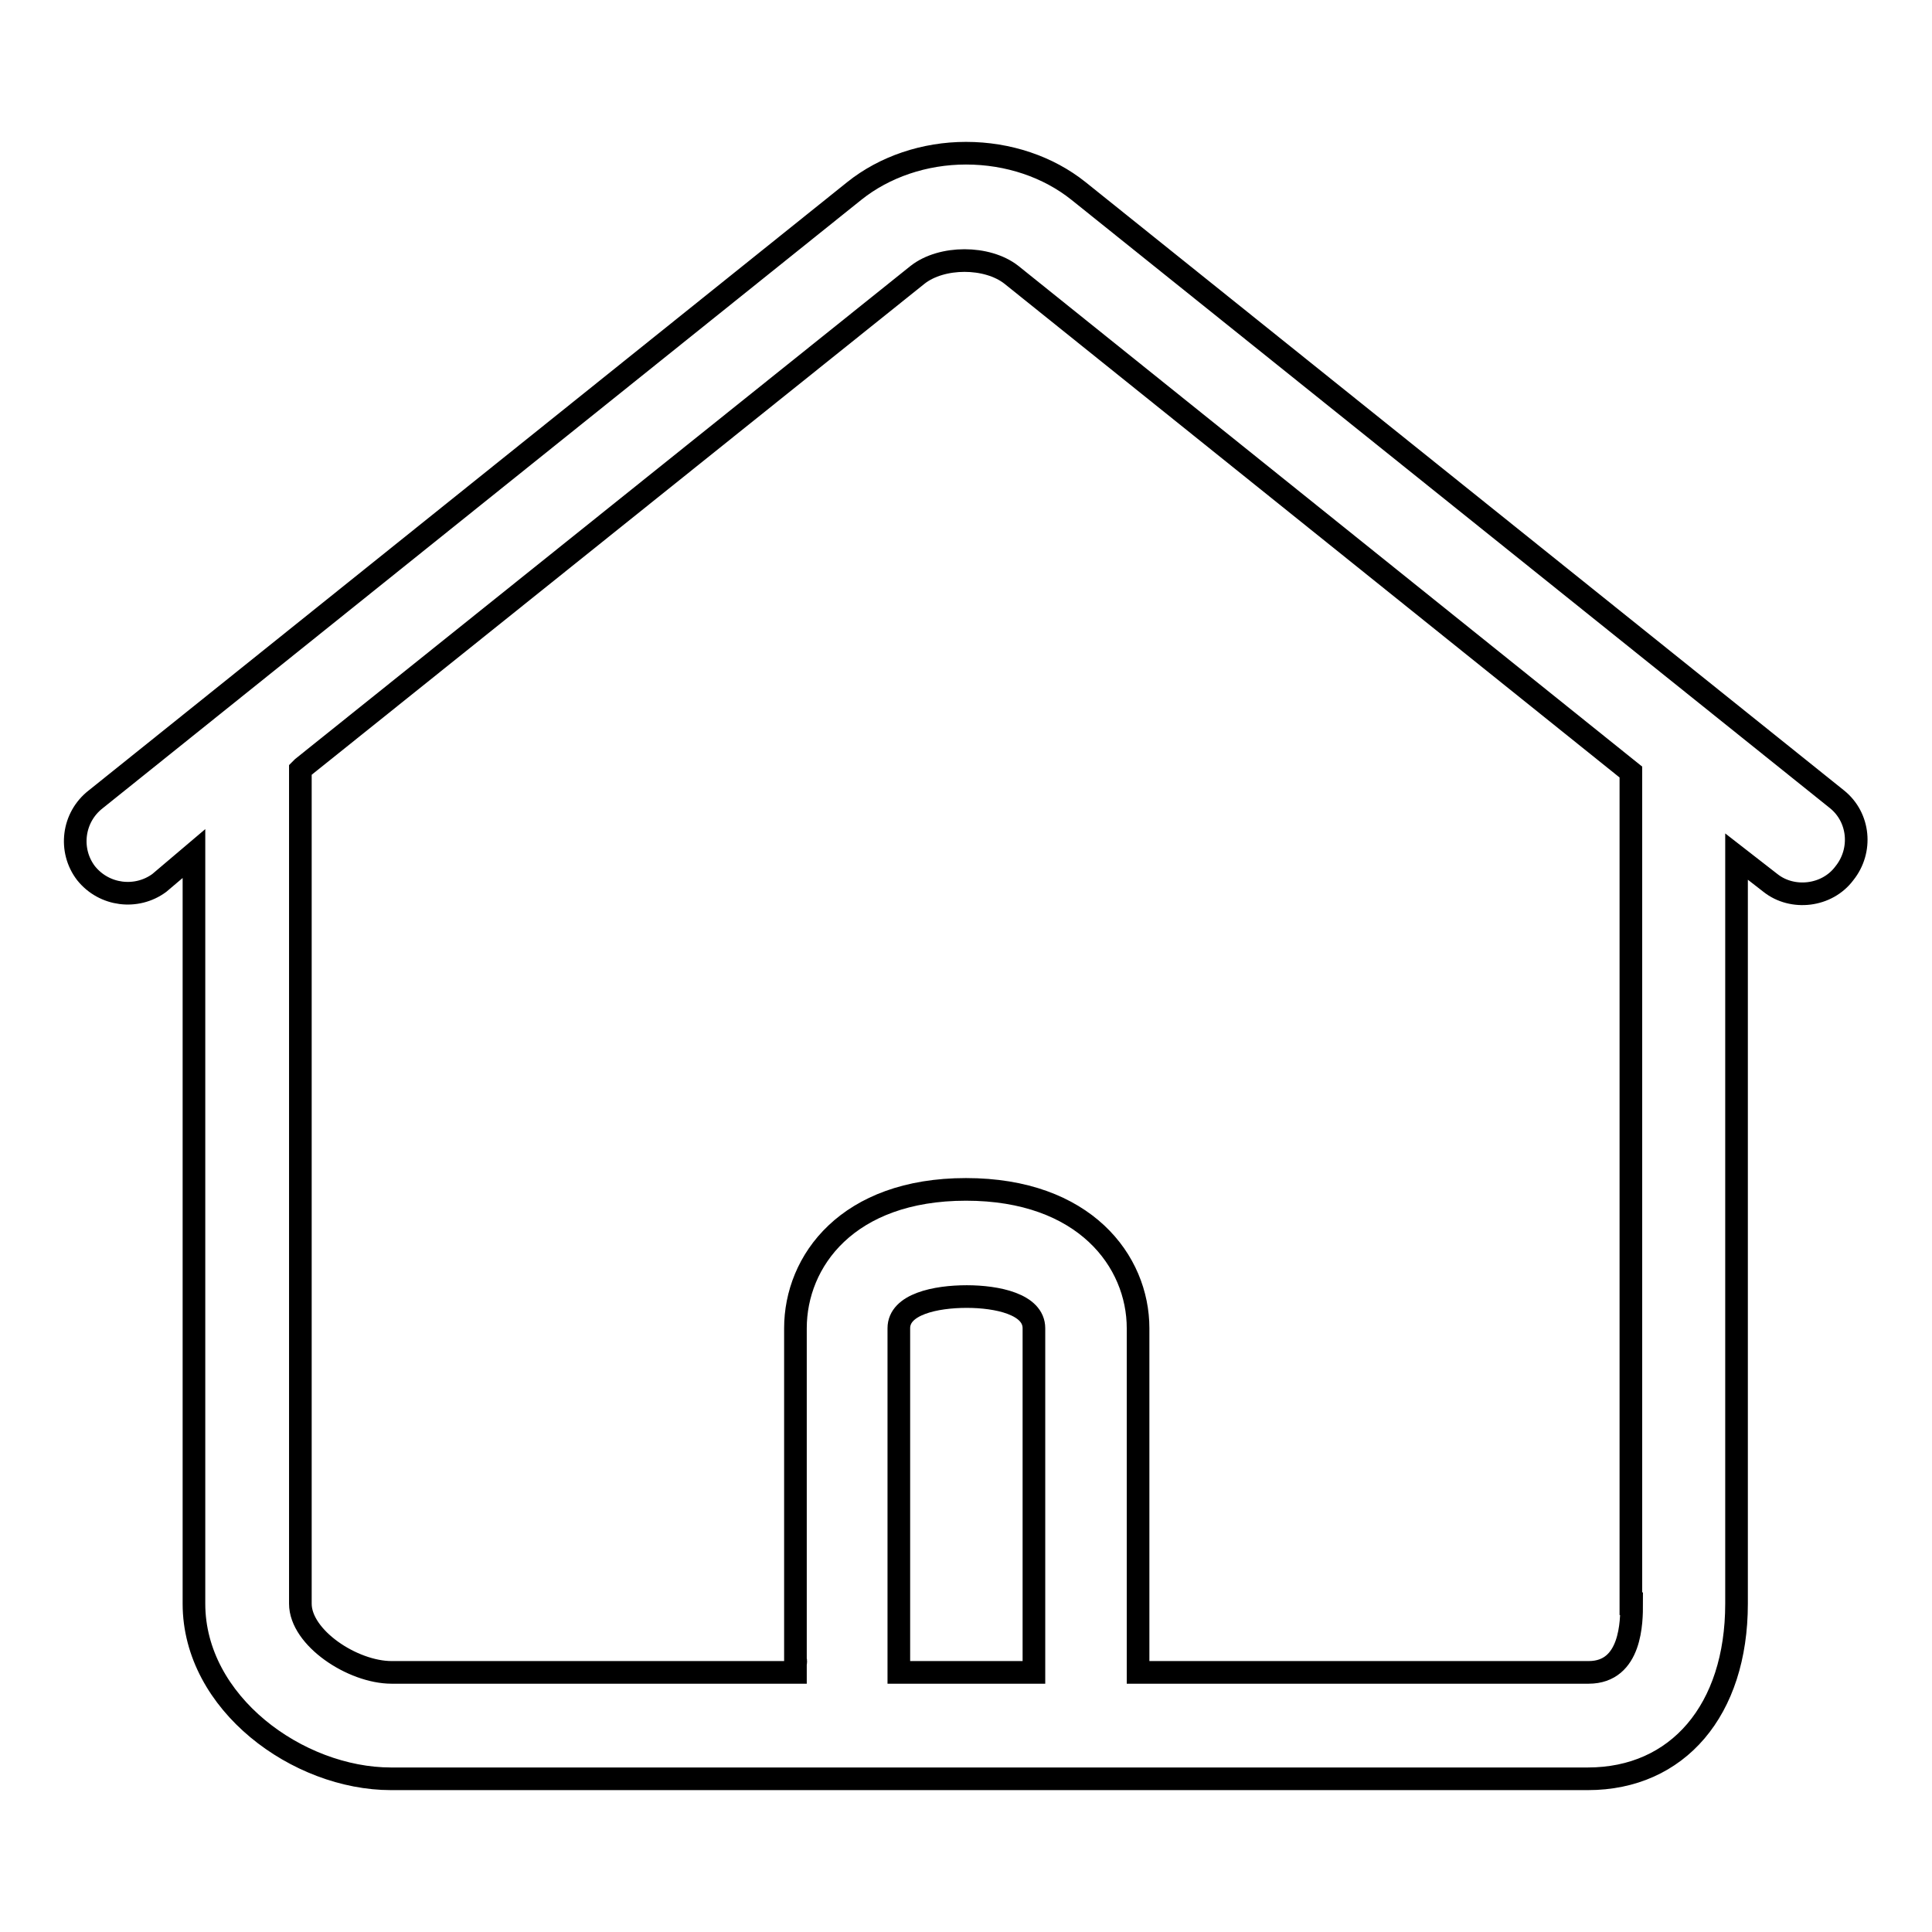 <?xml version="1.0" encoding="utf-8"?>
<!-- Svg Vector Icons : http://www.onlinewebfonts.com/icon -->
<!DOCTYPE svg PUBLIC "-//W3C//DTD SVG 1.1//EN" "http://www.w3.org/Graphics/SVG/1.1/DTD/svg11.dtd">
<svg version="1.1" xmlns="http://www.w3.org/2000/svg" xmlns:xlink="http://www.w3.org/1999/xlink" x="0px" y="0px" viewBox="0 0 256 256" enable-background="new 0 0 256 256" xml:space="preserve">
<g><g><path stroke-width="3" fill-opacity="0" stroke="#000000"  d="M243.4,105.9L142.9,25.3c-4-3.2-9.3-5-14.9-5c-5.5,0-10.8,1.8-14.8,5L12.7,105.9c-3.1,2.4-3.6,6.8-1.3,9.8c2.4,3,6.7,3.5,9.7,1.3l4.6-3.9v99.4c0,13.2,13.8,23.2,26.1,23.2h158.6c11.9,0,19.7-9.1,19.7-23.2v-99l4.5,3.5c2.9,2.3,7.5,1.8,9.8-1.3C246.8,112.7,246.4,108.3,243.4,105.9z M137,221.6h-17.9v-45.6c0-3.2,4.9-4.2,9-4.2c4,0,8.9,1,8.9,4.2L137,221.6L137,221.6z M216.2,212.5c0,2.3,0,9.1-5.7,9.1h-59.7c0,0,0-1.1,0-1.3v-44.3c0-8.9-7.1-18.4-22.8-18.4c-15.7,0-22.6,9.5-22.6,18.4v44c0.1,0.1,0,0.3,0,0.6v1H51.9c-5.2,0-12.1-4.6-12.1-9.1V102l0.3-0.3l81.5-65.3c3.2-2.5,9.2-2.5,12.4,0l82.1,65.9V212.5L216.2,212.5z"/></g></g>
</svg>